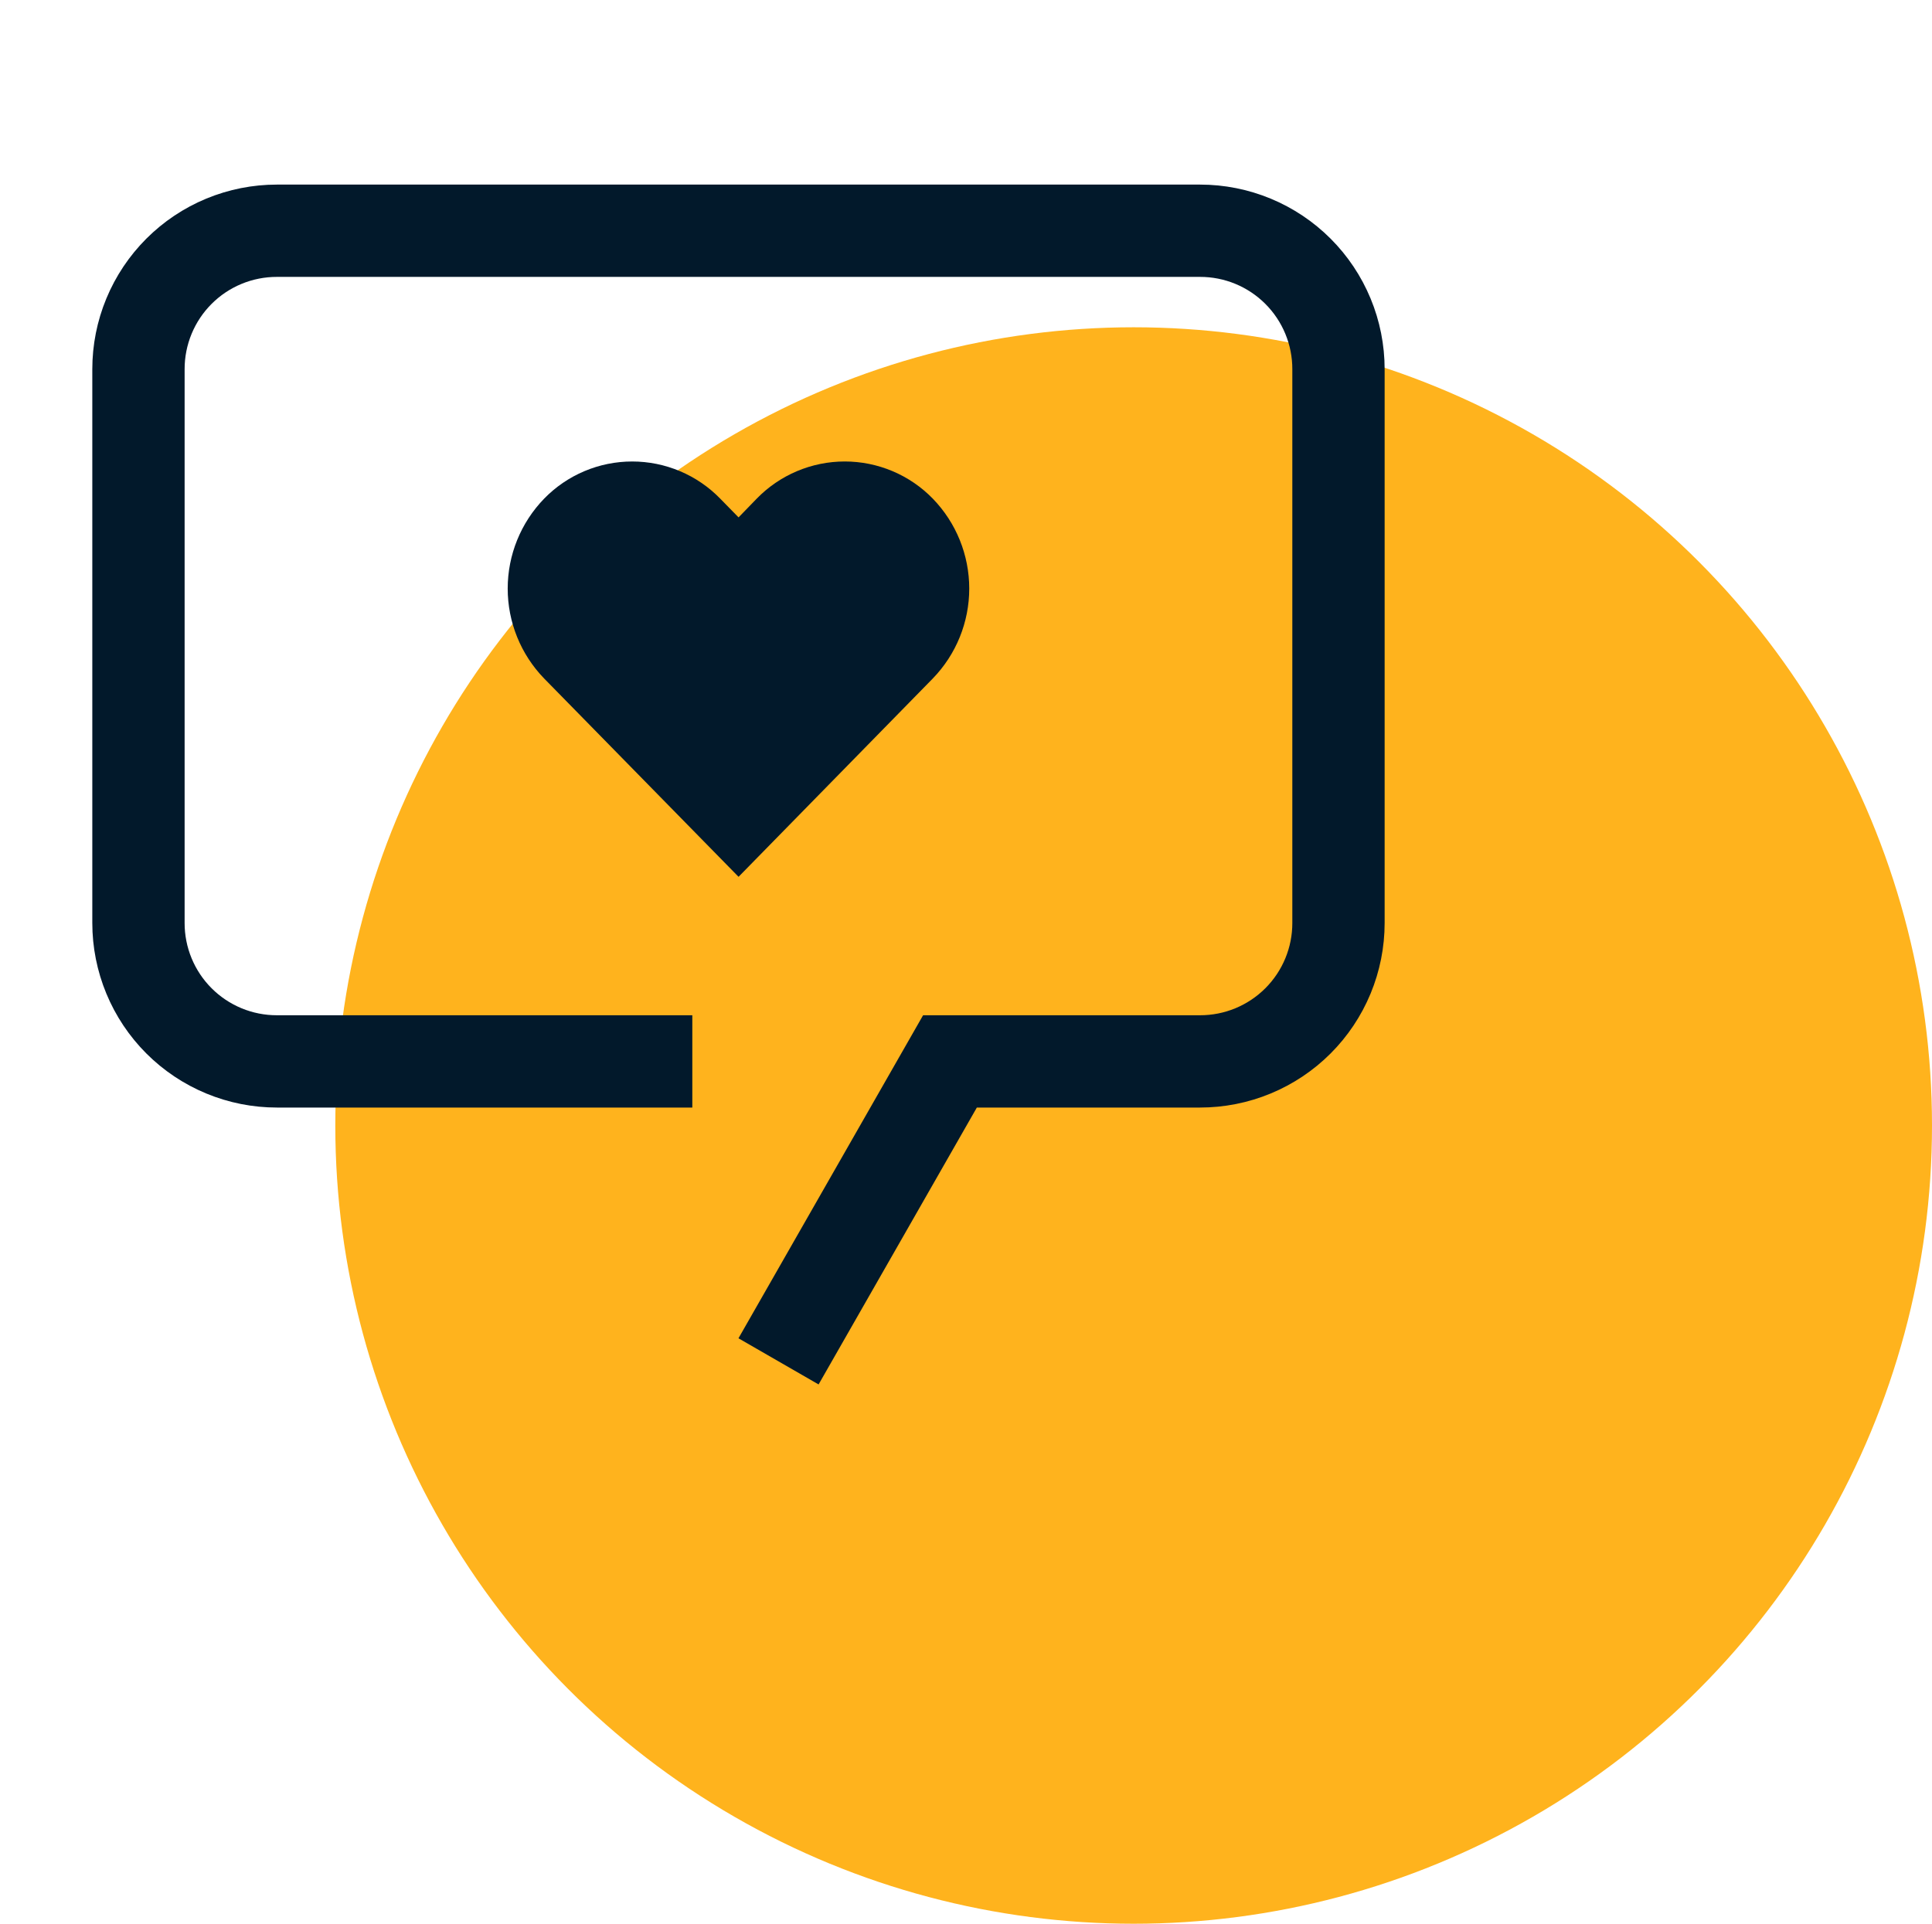 <svg width="242" height="241" viewBox="0 0 242 241" fill="none" xmlns="http://www.w3.org/2000/svg">
<circle cx="142" cy="141" r="100" fill="#FFB31D"/>
<path d="M105.814 57.812C103.758 57.812 101.722 58.225 99.828 59.025C97.933 59.825 96.218 60.997 94.784 62.471L92.511 64.815L90.216 62.471C88.782 60.997 87.067 59.825 85.173 59.025C83.278 58.225 81.243 57.813 79.186 57.813C77.13 57.813 75.094 58.225 73.2 59.025C71.305 59.825 69.59 60.997 68.156 62.471C65.23 65.49 63.594 69.53 63.594 73.734C63.594 77.939 65.23 81.978 68.156 84.997L92.511 109.844L116.844 84.997C119.77 81.978 121.406 77.939 121.406 73.734C121.406 69.53 119.77 65.49 116.844 62.471C115.41 60.997 113.695 59.825 111.801 59.025C109.906 58.225 107.871 57.813 105.814 57.812Z" fill="#02192B"/>
<path d="M102.535 173.438L92.5 167.656L115.625 127.188H150.312C151.832 127.19 153.336 126.893 154.74 126.313C156.144 125.732 157.42 124.881 158.494 123.807C159.568 122.733 160.42 121.457 161 120.053C161.58 118.649 161.878 117.144 161.875 115.625V46.25C161.878 44.731 161.58 43.226 161 41.822C160.42 40.418 159.568 39.142 158.494 38.068C157.42 36.994 156.144 36.142 154.74 35.562C153.336 34.982 151.832 34.685 150.312 34.688H34.688C33.168 34.685 31.664 34.982 30.26 35.562C28.856 36.142 27.58 36.994 26.506 38.068C25.432 39.142 24.58 40.418 24 41.822C23.42 43.226 23.122 44.731 23.125 46.25V115.625C23.122 117.144 23.42 118.649 24 120.053C24.58 121.457 25.432 122.733 26.506 123.807C27.58 124.881 28.856 125.732 30.26 126.313C31.664 126.893 33.168 127.19 34.688 127.188H86.719V138.75H34.688C31.651 138.751 28.643 138.153 25.837 136.991C23.031 135.829 20.482 134.125 18.334 131.978C16.187 129.831 14.484 127.281 13.322 124.475C12.16 121.669 11.562 118.662 11.562 115.625V46.25C11.562 43.213 12.159 40.205 13.321 37.399C14.483 34.593 16.186 32.044 18.334 29.896C20.481 27.749 23.031 26.045 25.837 24.883C28.643 23.722 31.65 23.124 34.688 23.125H150.312C153.35 23.124 156.357 23.722 159.163 24.883C161.969 26.045 164.519 27.749 166.666 29.896C168.814 32.044 170.517 34.593 171.679 37.399C172.841 40.205 173.438 43.213 173.438 46.25V115.625C173.438 118.662 172.84 121.669 171.678 124.475C170.516 127.281 168.813 129.831 166.666 131.978C164.518 134.125 161.969 135.829 159.163 136.991C156.357 138.153 153.349 138.751 150.312 138.75H122.358L102.535 173.438Z" fill="#02192B"/>
</svg>
